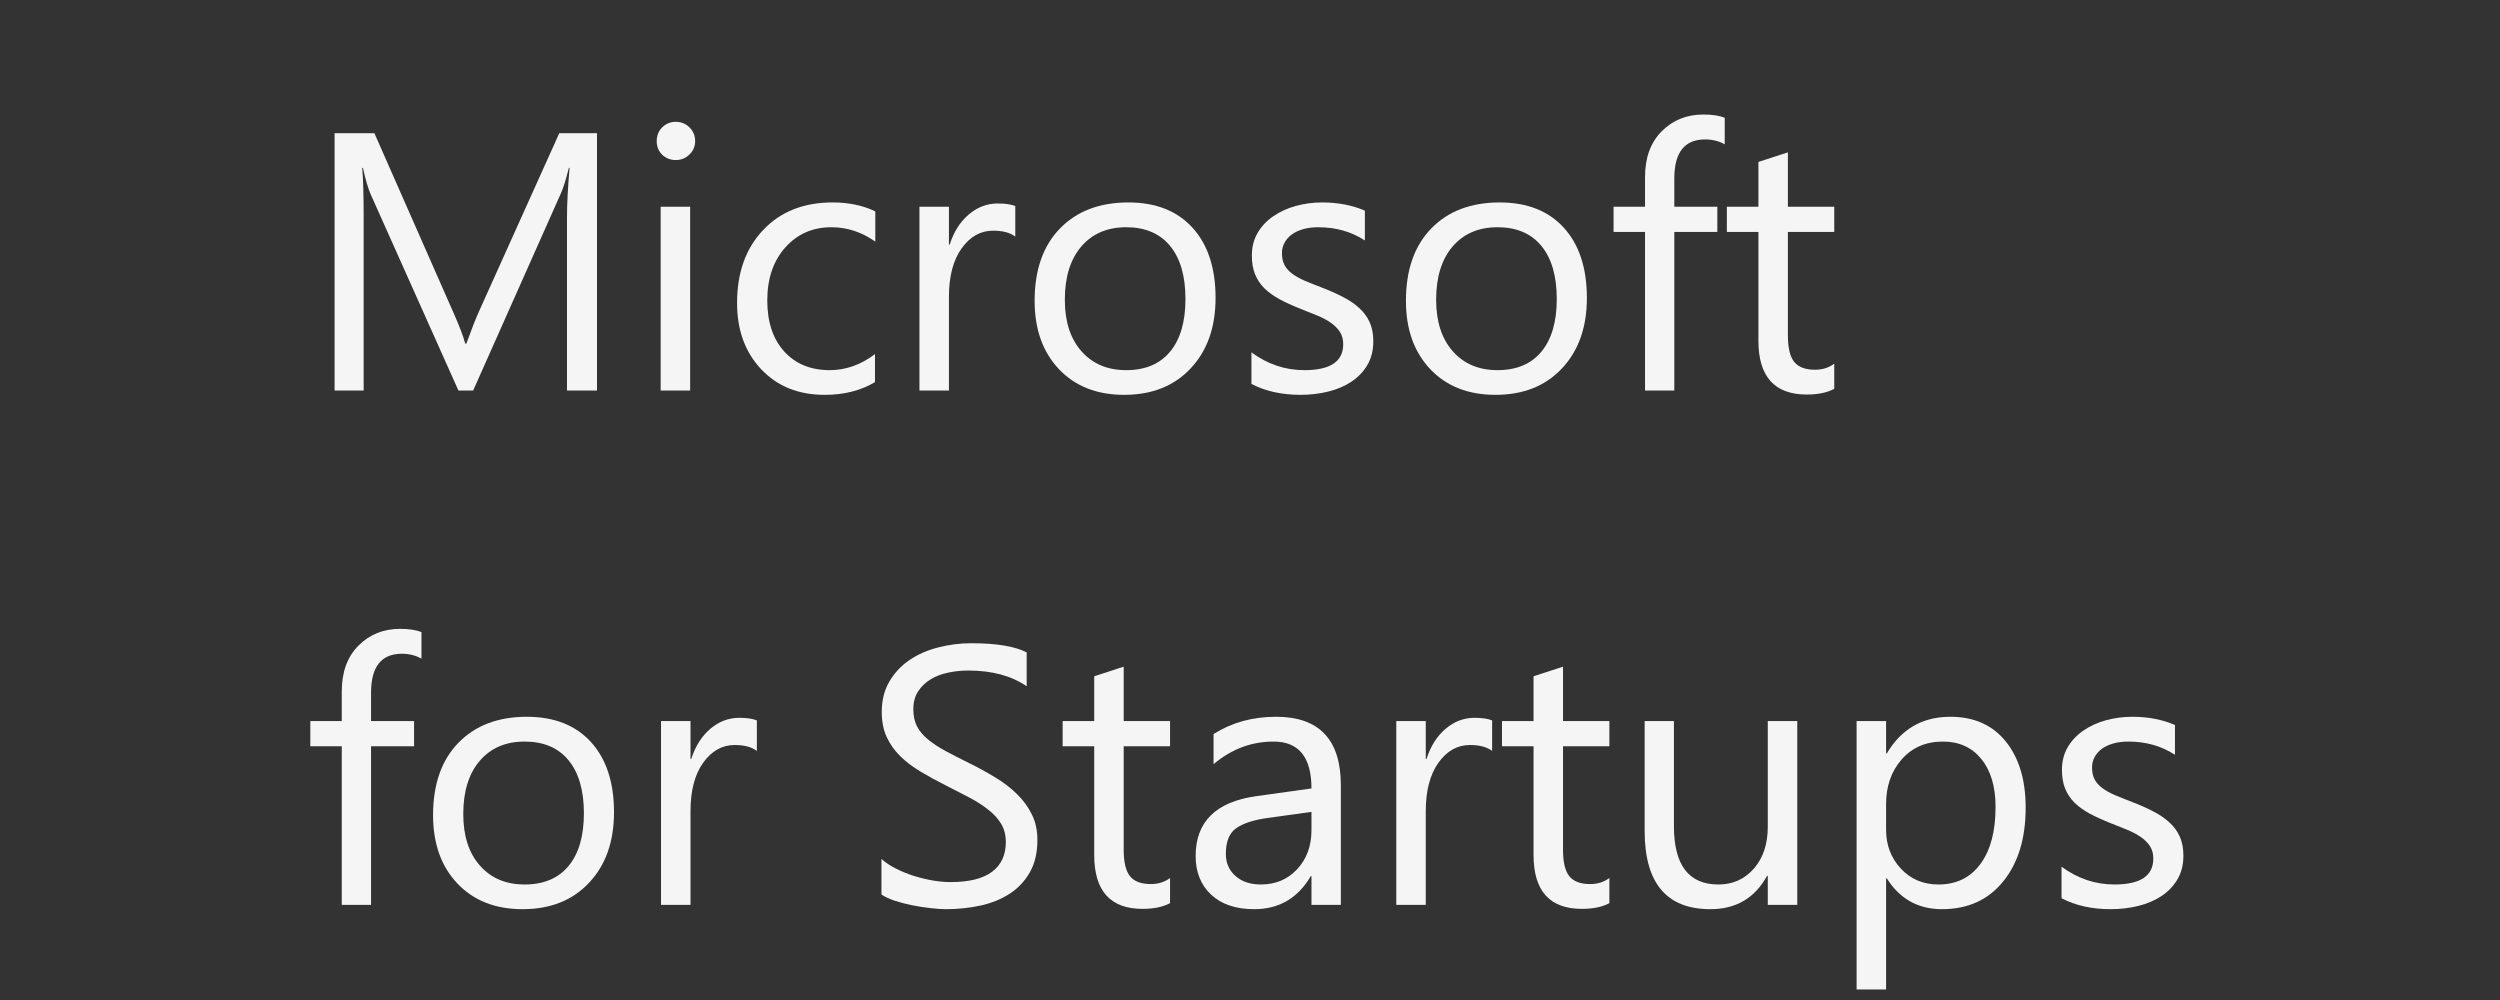 <svg xmlns="http://www.w3.org/2000/svg" xmlns:xlink="http://www.w3.org/1999/xlink" width="500" zoomAndPan="magnify" viewBox="0 0 375 150" height="200" preserveAspectRatio="xMidYMid meet" version="1.0"><rect x="0" y="0" width="375" height="150" fill="#333333" stroke="none"/><defs><g/></defs><g fill="#f5f5f5" fill-opacity="1"><g transform="translate(45.126, 58.585)"><g><path d="M 44.422 0 L 39.922 0 L 39.922 -25.906 C 39.922 -27.945 40.051 -30.445 40.312 -33.406 L 40.203 -33.406 C 39.766 -31.664 39.379 -30.422 39.047 -29.672 L 25.844 0 L 23.641 0 L 10.469 -29.453 C 10.094 -30.316 9.707 -31.633 9.312 -33.406 L 9.203 -33.406 C 9.348 -31.863 9.422 -29.344 9.422 -25.844 L 9.422 0 L 5.062 0 L 5.062 -38.609 L 11.031 -38.609 L 22.891 -11.688 C 23.805 -9.625 24.395 -8.078 24.656 -7.047 L 24.828 -7.047 C 25.598 -9.172 26.219 -10.754 26.688 -11.797 L 38.766 -38.609 L 44.422 -38.609 Z M 44.422 0 "/></g></g></g><g fill="#f5f5f5" fill-opacity="1"><g transform="translate(94.631, 58.585)"><g><path d="M 6.734 -34.578 C 5.941 -34.578 5.266 -34.844 4.703 -35.375 C 4.148 -35.914 3.875 -36.598 3.875 -37.422 C 3.875 -38.242 4.148 -38.93 4.703 -39.484 C 5.266 -40.035 5.941 -40.312 6.734 -40.312 C 7.535 -40.312 8.219 -40.035 8.781 -39.484 C 9.352 -38.93 9.641 -38.242 9.641 -37.422 C 9.641 -36.629 9.352 -35.957 8.781 -35.406 C 8.219 -34.852 7.535 -34.578 6.734 -34.578 Z M 8.891 0 L 4.469 0 L 4.469 -27.578 L 8.891 -27.578 Z M 8.891 0 "/></g></g></g><g fill="#f5f5f5" fill-opacity="1"><g transform="translate(107.983, 58.585)"><g><path d="M 23.266 -1.266 C 21.141 0.004 18.625 0.641 15.719 0.641 C 11.789 0.641 8.617 -0.633 6.203 -3.188 C 3.785 -5.75 2.578 -9.066 2.578 -13.141 C 2.578 -17.68 3.879 -21.328 6.484 -24.078 C 9.086 -26.836 12.562 -28.219 16.906 -28.219 C 19.332 -28.219 21.469 -27.77 23.312 -26.875 L 23.312 -22.344 C 21.27 -23.781 19.082 -24.5 16.75 -24.5 C 13.926 -24.5 11.613 -23.488 9.812 -21.469 C 8.008 -19.445 7.109 -16.797 7.109 -13.516 C 7.109 -10.285 7.957 -7.734 9.656 -5.859 C 11.352 -3.992 13.629 -3.062 16.484 -3.062 C 18.879 -3.062 21.141 -3.863 23.266 -5.469 Z M 23.266 -1.266 "/></g></g></g><g fill="#f5f5f5" fill-opacity="1"><g transform="translate(133.449, 58.585)"><g><path d="M 18.844 -23.094 C 18.07 -23.688 16.961 -23.984 15.516 -23.984 C 13.629 -23.984 12.051 -23.094 10.781 -21.312 C 9.52 -19.539 8.891 -17.117 8.891 -14.047 L 8.891 0 L 4.469 0 L 4.469 -27.578 L 8.891 -27.578 L 8.891 -21.891 L 9 -21.891 C 9.625 -23.828 10.582 -25.336 11.875 -26.422 C 13.164 -27.516 14.609 -28.062 16.203 -28.062 C 17.359 -28.062 18.238 -27.93 18.844 -27.672 Z M 18.844 -23.094 "/></g></g></g><g fill="#f5f5f5" fill-opacity="1"><g transform="translate(152.616, 58.585)"><g><path d="M 16 0.641 C 11.914 0.641 8.656 -0.645 6.219 -3.219 C 3.789 -5.789 2.578 -9.207 2.578 -13.469 C 2.578 -18.094 3.844 -21.707 6.375 -24.312 C 8.906 -26.914 12.328 -28.219 16.641 -28.219 C 20.754 -28.219 23.961 -26.953 26.266 -24.422 C 28.566 -21.891 29.719 -18.379 29.719 -13.891 C 29.719 -9.492 28.473 -5.973 25.984 -3.328 C 23.504 -0.68 20.176 0.641 16 0.641 Z M 16.312 -24.5 C 13.477 -24.5 11.234 -23.535 9.578 -21.609 C 7.93 -19.68 7.109 -17.02 7.109 -13.625 C 7.109 -10.352 7.941 -7.773 9.609 -5.891 C 11.273 -4.004 13.508 -3.062 16.312 -3.062 C 19.164 -3.062 21.359 -3.984 22.891 -5.828 C 24.43 -7.68 25.203 -10.316 25.203 -13.734 C 25.203 -17.18 24.43 -19.836 22.891 -21.703 C 21.359 -23.566 19.164 -24.5 16.312 -24.5 Z M 16.312 -24.5 "/></g></g></g><g fill="#f5f5f5" fill-opacity="1"><g transform="translate(184.919, 58.585)"><g><path d="M 2.797 -1 L 2.797 -5.734 C 5.203 -3.953 7.852 -3.062 10.75 -3.062 C 14.625 -3.062 16.562 -4.359 16.562 -6.953 C 16.562 -7.68 16.395 -8.301 16.062 -8.812 C 15.727 -9.32 15.273 -9.773 14.703 -10.172 C 14.141 -10.566 13.477 -10.922 12.719 -11.234 C 11.957 -11.555 11.141 -11.883 10.266 -12.219 C 9.035 -12.707 7.957 -13.195 7.031 -13.688 C 6.113 -14.188 5.344 -14.742 4.719 -15.359 C 4.102 -15.984 3.641 -16.688 3.328 -17.469 C 3.016 -18.258 2.859 -19.188 2.859 -20.25 C 2.859 -21.539 3.148 -22.68 3.734 -23.672 C 4.328 -24.672 5.117 -25.504 6.109 -26.172 C 7.098 -26.848 8.223 -27.359 9.484 -27.703 C 10.754 -28.047 12.062 -28.219 13.406 -28.219 C 15.789 -28.219 17.926 -27.805 19.812 -26.984 L 19.812 -22.516 C 17.789 -23.836 15.457 -24.5 12.812 -24.5 C 11.988 -24.5 11.242 -24.406 10.578 -24.219 C 9.91 -24.031 9.336 -23.766 8.859 -23.422 C 8.391 -23.078 8.023 -22.664 7.766 -22.188 C 7.504 -21.719 7.375 -21.195 7.375 -20.625 C 7.375 -19.906 7.504 -19.301 7.766 -18.812 C 8.023 -18.332 8.406 -17.906 8.906 -17.531 C 9.414 -17.156 10.023 -16.812 10.734 -16.5 C 11.453 -16.195 12.27 -15.867 13.188 -15.516 C 14.414 -15.047 15.516 -14.562 16.484 -14.062 C 17.453 -13.57 18.273 -13.016 18.953 -12.391 C 19.641 -11.773 20.164 -11.062 20.531 -10.25 C 20.895 -9.445 21.078 -8.488 21.078 -7.375 C 21.078 -6.008 20.773 -4.82 20.172 -3.812 C 19.578 -2.812 18.773 -1.977 17.766 -1.312 C 16.766 -0.656 15.609 -0.164 14.297 0.156 C 12.984 0.477 11.609 0.641 10.172 0.641 C 7.336 0.641 4.879 0.094 2.797 -1 Z M 2.797 -1 "/></g></g></g><g fill="#f5f5f5" fill-opacity="1"><g transform="translate(208.312, 58.585)"><g><path d="M 16 0.641 C 11.914 0.641 8.656 -0.645 6.219 -3.219 C 3.789 -5.789 2.578 -9.207 2.578 -13.469 C 2.578 -18.094 3.844 -21.707 6.375 -24.312 C 8.906 -26.914 12.328 -28.219 16.641 -28.219 C 20.754 -28.219 23.961 -26.953 26.266 -24.422 C 28.566 -21.891 29.719 -18.379 29.719 -13.891 C 29.719 -9.492 28.473 -5.973 25.984 -3.328 C 23.504 -0.68 20.176 0.641 16 0.641 Z M 16.312 -24.5 C 13.477 -24.5 11.234 -23.535 9.578 -21.609 C 7.93 -19.68 7.109 -17.02 7.109 -13.625 C 7.109 -10.352 7.941 -7.773 9.609 -5.891 C 11.273 -4.004 13.508 -3.062 16.312 -3.062 C 19.164 -3.062 21.359 -3.984 22.891 -5.828 C 24.43 -7.68 25.203 -10.316 25.203 -13.734 C 25.203 -17.18 24.43 -19.836 22.891 -21.703 C 21.359 -23.566 19.164 -24.5 16.312 -24.5 Z M 16.312 -24.5 "/></g></g></g><g fill="#f5f5f5" fill-opacity="1"><g transform="translate(240.615, 58.585)"><g><path d="M 18.094 -36.938 C 17.227 -37.426 16.25 -37.672 15.156 -37.672 C 12.07 -37.672 10.531 -35.723 10.531 -31.828 L 10.531 -27.578 L 16.984 -27.578 L 16.984 -23.797 L 10.531 -23.797 L 10.531 0 L 6.141 0 L 6.141 -23.797 L 1.422 -23.797 L 1.422 -27.578 L 6.141 -27.578 L 6.141 -32.047 C 6.141 -34.93 6.973 -37.211 8.641 -38.891 C 10.305 -40.566 12.391 -41.406 14.891 -41.406 C 16.234 -41.406 17.301 -41.242 18.094 -40.922 Z M 18.094 -36.938 "/></g></g></g><g fill="#f5f5f5" fill-opacity="1"><g transform="translate(257.871, 58.585)"><g><path d="M 17.266 -0.266 C 16.223 0.305 14.848 0.594 13.141 0.594 C 8.305 0.594 5.891 -2.098 5.891 -7.484 L 5.891 -23.797 L 1.156 -23.797 L 1.156 -27.578 L 5.891 -27.578 L 5.891 -34.297 L 10.312 -35.734 L 10.312 -27.578 L 17.266 -27.578 L 17.266 -23.797 L 10.312 -23.797 L 10.312 -8.266 C 10.312 -6.422 10.625 -5.102 11.25 -4.312 C 11.883 -3.52 12.926 -3.125 14.375 -3.125 C 15.488 -3.125 16.453 -3.426 17.266 -4.031 Z M 17.266 -0.266 "/></g></g></g><g fill="#f5f5f5" fill-opacity="1"><g transform="translate(276.564, 58.585)"><g/></g></g><g fill="#f5f5f5" fill-opacity="1"><g transform="translate(45.126, 135.735)"><g><path d="M 18.094 -36.938 C 17.227 -37.426 16.25 -37.672 15.156 -37.672 C 12.07 -37.672 10.531 -35.723 10.531 -31.828 L 10.531 -27.578 L 16.984 -27.578 L 16.984 -23.797 L 10.531 -23.797 L 10.531 0 L 6.141 0 L 6.141 -23.797 L 1.422 -23.797 L 1.422 -27.578 L 6.141 -27.578 L 6.141 -32.047 C 6.141 -34.93 6.973 -37.211 8.641 -38.891 C 10.305 -40.566 12.391 -41.406 14.891 -41.406 C 16.234 -41.406 17.301 -41.242 18.094 -40.922 Z M 18.094 -36.938 "/></g></g></g><g fill="#f5f5f5" fill-opacity="1"><g transform="translate(62.382, 135.735)"><g><path d="M 16 0.641 C 11.914 0.641 8.656 -0.645 6.219 -3.219 C 3.789 -5.789 2.578 -9.207 2.578 -13.469 C 2.578 -18.094 3.844 -21.707 6.375 -24.312 C 8.906 -26.914 12.328 -28.219 16.641 -28.219 C 20.754 -28.219 23.961 -26.953 26.266 -24.422 C 28.566 -21.891 29.719 -18.379 29.719 -13.891 C 29.719 -9.492 28.473 -5.973 25.984 -3.328 C 23.504 -0.68 20.176 0.641 16 0.641 Z M 16.312 -24.5 C 13.477 -24.5 11.234 -23.535 9.578 -21.609 C 7.93 -19.68 7.109 -17.02 7.109 -13.625 C 7.109 -10.352 7.941 -7.773 9.609 -5.891 C 11.273 -4.004 13.508 -3.062 16.312 -3.062 C 19.164 -3.062 21.359 -3.984 22.891 -5.828 C 24.43 -7.68 25.203 -10.316 25.203 -13.734 C 25.203 -17.18 24.43 -19.836 22.891 -21.703 C 21.359 -23.566 19.164 -24.5 16.312 -24.5 Z M 16.312 -24.5 "/></g></g></g><g fill="#f5f5f5" fill-opacity="1"><g transform="translate(94.685, 135.735)"><g><path d="M 18.844 -23.094 C 18.07 -23.688 16.961 -23.984 15.516 -23.984 C 13.629 -23.984 12.051 -23.094 10.781 -21.312 C 9.52 -19.539 8.891 -17.117 8.891 -14.047 L 8.891 0 L 4.469 0 L 4.469 -27.578 L 8.891 -27.578 L 8.891 -21.891 L 9 -21.891 C 9.625 -23.828 10.582 -25.336 11.875 -26.422 C 13.164 -27.516 14.609 -28.062 16.203 -28.062 C 17.359 -28.062 18.238 -27.93 18.844 -27.672 Z M 18.844 -23.094 "/></g></g></g><g fill="#f5f5f5" fill-opacity="1"><g transform="translate(113.852, 135.735)"><g/></g></g><g fill="#f5f5f5" fill-opacity="1"><g transform="translate(128.953, 135.735)"><g><path d="M 3.266 -1.562 L 3.266 -6.891 C 3.867 -6.348 4.598 -5.863 5.453 -5.438 C 6.305 -5.008 7.203 -4.645 8.141 -4.344 C 9.086 -4.051 10.035 -3.82 10.984 -3.656 C 11.93 -3.5 12.812 -3.422 13.625 -3.422 C 16.406 -3.422 18.484 -3.938 19.859 -4.969 C 21.234 -6 21.922 -7.484 21.922 -9.422 C 21.922 -10.461 21.691 -11.367 21.234 -12.141 C 20.773 -12.91 20.141 -13.613 19.328 -14.25 C 18.523 -14.895 17.57 -15.508 16.469 -16.094 C 15.363 -16.676 14.172 -17.289 12.891 -17.938 C 11.547 -18.613 10.289 -19.301 9.125 -20 C 7.957 -20.695 6.941 -21.469 6.078 -22.312 C 5.223 -23.156 4.547 -24.113 4.047 -25.188 C 3.555 -26.258 3.312 -27.508 3.312 -28.938 C 3.312 -30.695 3.695 -32.227 4.469 -33.531 C 5.238 -34.832 6.25 -35.906 7.5 -36.75 C 8.758 -37.594 10.191 -38.219 11.797 -38.625 C 13.41 -39.039 15.051 -39.25 16.719 -39.25 C 20.52 -39.25 23.297 -38.789 25.047 -37.875 L 25.047 -32.797 C 22.766 -34.367 19.836 -35.156 16.266 -35.156 C 15.273 -35.156 14.285 -35.051 13.297 -34.844 C 12.305 -34.645 11.426 -34.312 10.656 -33.844 C 9.883 -33.375 9.254 -32.77 8.766 -32.031 C 8.285 -31.301 8.047 -30.406 8.047 -29.344 C 8.047 -28.352 8.227 -27.5 8.594 -26.781 C 8.969 -26.07 9.516 -25.422 10.234 -24.828 C 10.953 -24.234 11.828 -23.656 12.859 -23.094 C 13.891 -22.539 15.078 -21.93 16.422 -21.266 C 17.805 -20.586 19.117 -19.867 20.359 -19.109 C 21.598 -18.359 22.68 -17.523 23.609 -16.609 C 24.547 -15.691 25.285 -14.676 25.828 -13.562 C 26.379 -12.457 26.656 -11.188 26.656 -9.75 C 26.656 -7.844 26.281 -6.227 25.531 -4.906 C 24.789 -3.594 23.785 -2.52 22.516 -1.688 C 21.254 -0.863 19.797 -0.27 18.141 0.094 C 16.492 0.457 14.754 0.641 12.922 0.641 C 12.316 0.641 11.562 0.586 10.656 0.484 C 9.758 0.391 8.844 0.25 7.906 0.062 C 6.977 -0.125 6.098 -0.352 5.266 -0.625 C 4.43 -0.906 3.766 -1.219 3.266 -1.562 Z M 3.266 -1.562 "/></g></g></g><g fill="#f5f5f5" fill-opacity="1"><g transform="translate(158.242, 135.735)"><g><path d="M 17.266 -0.266 C 16.223 0.305 14.848 0.594 13.141 0.594 C 8.305 0.594 5.891 -2.098 5.891 -7.484 L 5.891 -23.797 L 1.156 -23.797 L 1.156 -27.578 L 5.891 -27.578 L 5.891 -34.297 L 10.312 -35.734 L 10.312 -27.578 L 17.266 -27.578 L 17.266 -23.797 L 10.312 -23.797 L 10.312 -8.266 C 10.312 -6.422 10.625 -5.102 11.25 -4.312 C 11.883 -3.52 12.926 -3.125 14.375 -3.125 C 15.488 -3.125 16.453 -3.426 17.266 -4.031 Z M 17.266 -0.266 "/></g></g></g><g fill="#f5f5f5" fill-opacity="1"><g transform="translate(176.924, 135.735)"><g><path d="M 24.203 0 L 19.797 0 L 19.797 -4.312 L 19.688 -4.312 C 17.758 -1.008 14.93 0.641 11.203 0.641 C 8.453 0.641 6.301 -0.082 4.75 -1.531 C 3.195 -2.988 2.422 -4.922 2.422 -7.328 C 2.422 -12.473 5.457 -15.469 11.531 -16.312 L 19.797 -17.469 C 19.797 -22.156 17.898 -24.5 14.109 -24.5 C 10.785 -24.5 7.785 -23.367 5.109 -21.109 L 5.109 -25.625 C 7.828 -27.352 10.953 -28.219 14.484 -28.219 C 20.961 -28.219 24.203 -24.789 24.203 -17.938 Z M 19.797 -13.953 L 13.141 -13.031 C 11.086 -12.738 9.539 -12.227 8.5 -11.5 C 7.469 -10.781 6.953 -9.492 6.953 -7.641 C 6.953 -6.297 7.43 -5.195 8.391 -4.344 C 9.348 -3.488 10.625 -3.062 12.219 -3.062 C 14.414 -3.062 16.227 -3.828 17.656 -5.359 C 19.082 -6.898 19.797 -8.848 19.797 -11.203 Z M 19.797 -13.953 "/></g></g></g><g fill="#f5f5f5" fill-opacity="1"><g transform="translate(204.974, 135.735)"><g><path d="M 18.844 -23.094 C 18.07 -23.688 16.961 -23.984 15.516 -23.984 C 13.629 -23.984 12.051 -23.094 10.781 -21.312 C 9.52 -19.539 8.891 -17.117 8.891 -14.047 L 8.891 0 L 4.469 0 L 4.469 -27.578 L 8.891 -27.578 L 8.891 -21.891 L 9 -21.891 C 9.625 -23.828 10.582 -25.336 11.875 -26.422 C 13.164 -27.516 14.609 -28.062 16.203 -28.062 C 17.359 -28.062 18.238 -27.93 18.844 -27.672 Z M 18.844 -23.094 "/></g></g></g><g fill="#f5f5f5" fill-opacity="1"><g transform="translate(224.141, 135.735)"><g><path d="M 17.266 -0.266 C 16.223 0.305 14.848 0.594 13.141 0.594 C 8.305 0.594 5.891 -2.098 5.891 -7.484 L 5.891 -23.797 L 1.156 -23.797 L 1.156 -27.578 L 5.891 -27.578 L 5.891 -34.297 L 10.312 -35.734 L 10.312 -27.578 L 17.266 -27.578 L 17.266 -23.797 L 10.312 -23.797 L 10.312 -8.266 C 10.312 -6.422 10.625 -5.102 11.25 -4.312 C 11.883 -3.52 12.926 -3.125 14.375 -3.125 C 15.488 -3.125 16.453 -3.426 17.266 -4.031 Z M 17.266 -0.266 "/></g></g></g><g fill="#f5f5f5" fill-opacity="1"><g transform="translate(242.823, 135.735)"><g><path d="M 26.766 0 L 22.344 0 L 22.344 -4.359 L 22.234 -4.359 C 20.41 -1.023 17.578 0.641 13.734 0.641 C 7.16 0.641 3.875 -3.27 3.875 -11.094 L 3.875 -27.578 L 8.266 -27.578 L 8.266 -11.797 C 8.266 -5.973 10.488 -3.062 14.938 -3.062 C 17.094 -3.062 18.863 -3.852 20.25 -5.438 C 21.645 -7.031 22.344 -9.113 22.344 -11.688 L 22.344 -27.578 L 26.766 -27.578 Z M 26.766 0 "/></g></g></g><g fill="#f5f5f5" fill-opacity="1"><g transform="translate(274.022, 135.735)"><g><path d="M 9 -3.984 L 8.891 -3.984 L 8.891 12.688 L 4.469 12.688 L 4.469 -27.578 L 8.891 -27.578 L 8.891 -22.719 L 9 -22.719 C 11.164 -26.383 14.344 -28.219 18.531 -28.219 C 22.082 -28.219 24.852 -26.984 26.844 -24.516 C 28.832 -22.047 29.828 -18.738 29.828 -14.594 C 29.828 -9.977 28.703 -6.285 26.453 -3.516 C 24.211 -0.742 21.148 0.641 17.266 0.641 C 13.691 0.641 10.938 -0.898 9 -3.984 Z M 8.891 -15.109 L 8.891 -11.25 C 8.891 -8.969 9.629 -7.031 11.109 -5.438 C 12.586 -3.852 14.469 -3.062 16.75 -3.062 C 19.426 -3.062 21.52 -4.082 23.031 -6.125 C 24.551 -8.176 25.312 -11.023 25.312 -14.672 C 25.312 -17.742 24.598 -20.148 23.172 -21.891 C 21.754 -23.629 19.836 -24.5 17.422 -24.5 C 14.848 -24.5 12.781 -23.602 11.219 -21.812 C 9.664 -20.031 8.891 -17.797 8.891 -15.109 Z M 8.891 -15.109 "/></g></g></g><g fill="#f5f5f5" fill-opacity="1"><g transform="translate(306.433, 135.735)"><g><path d="M 2.797 -1 L 2.797 -5.734 C 5.203 -3.953 7.852 -3.062 10.75 -3.062 C 14.625 -3.062 16.562 -4.359 16.562 -6.953 C 16.562 -7.68 16.395 -8.301 16.062 -8.812 C 15.727 -9.32 15.273 -9.773 14.703 -10.172 C 14.141 -10.566 13.477 -10.922 12.719 -11.234 C 11.957 -11.555 11.141 -11.883 10.266 -12.219 C 9.035 -12.707 7.957 -13.195 7.031 -13.688 C 6.113 -14.188 5.344 -14.742 4.719 -15.359 C 4.102 -15.984 3.641 -16.688 3.328 -17.469 C 3.016 -18.258 2.859 -19.188 2.859 -20.25 C 2.859 -21.539 3.148 -22.68 3.734 -23.672 C 4.328 -24.672 5.117 -25.504 6.109 -26.172 C 7.098 -26.848 8.223 -27.359 9.484 -27.703 C 10.754 -28.047 12.062 -28.219 13.406 -28.219 C 15.789 -28.219 17.926 -27.805 19.812 -26.984 L 19.812 -22.516 C 17.789 -23.836 15.457 -24.5 12.812 -24.5 C 11.988 -24.5 11.242 -24.406 10.578 -24.219 C 9.91 -24.031 9.336 -23.766 8.859 -23.422 C 8.391 -23.078 8.023 -22.664 7.766 -22.188 C 7.504 -21.719 7.375 -21.195 7.375 -20.625 C 7.375 -19.906 7.504 -19.301 7.766 -18.812 C 8.023 -18.332 8.406 -17.906 8.906 -17.531 C 9.414 -17.156 10.023 -16.812 10.734 -16.5 C 11.453 -16.195 12.27 -15.867 13.188 -15.516 C 14.414 -15.047 15.516 -14.562 16.484 -14.062 C 17.453 -13.57 18.273 -13.016 18.953 -12.391 C 19.641 -11.773 20.164 -11.062 20.531 -10.25 C 20.895 -9.445 21.078 -8.488 21.078 -7.375 C 21.078 -6.008 20.773 -4.82 20.172 -3.812 C 19.578 -2.812 18.773 -1.977 17.766 -1.312 C 16.766 -0.656 15.609 -0.164 14.297 0.156 C 12.984 0.477 11.609 0.641 10.172 0.641 C 7.336 0.641 4.879 0.094 2.797 -1 Z M 2.797 -1 "/></g></g></g></svg>